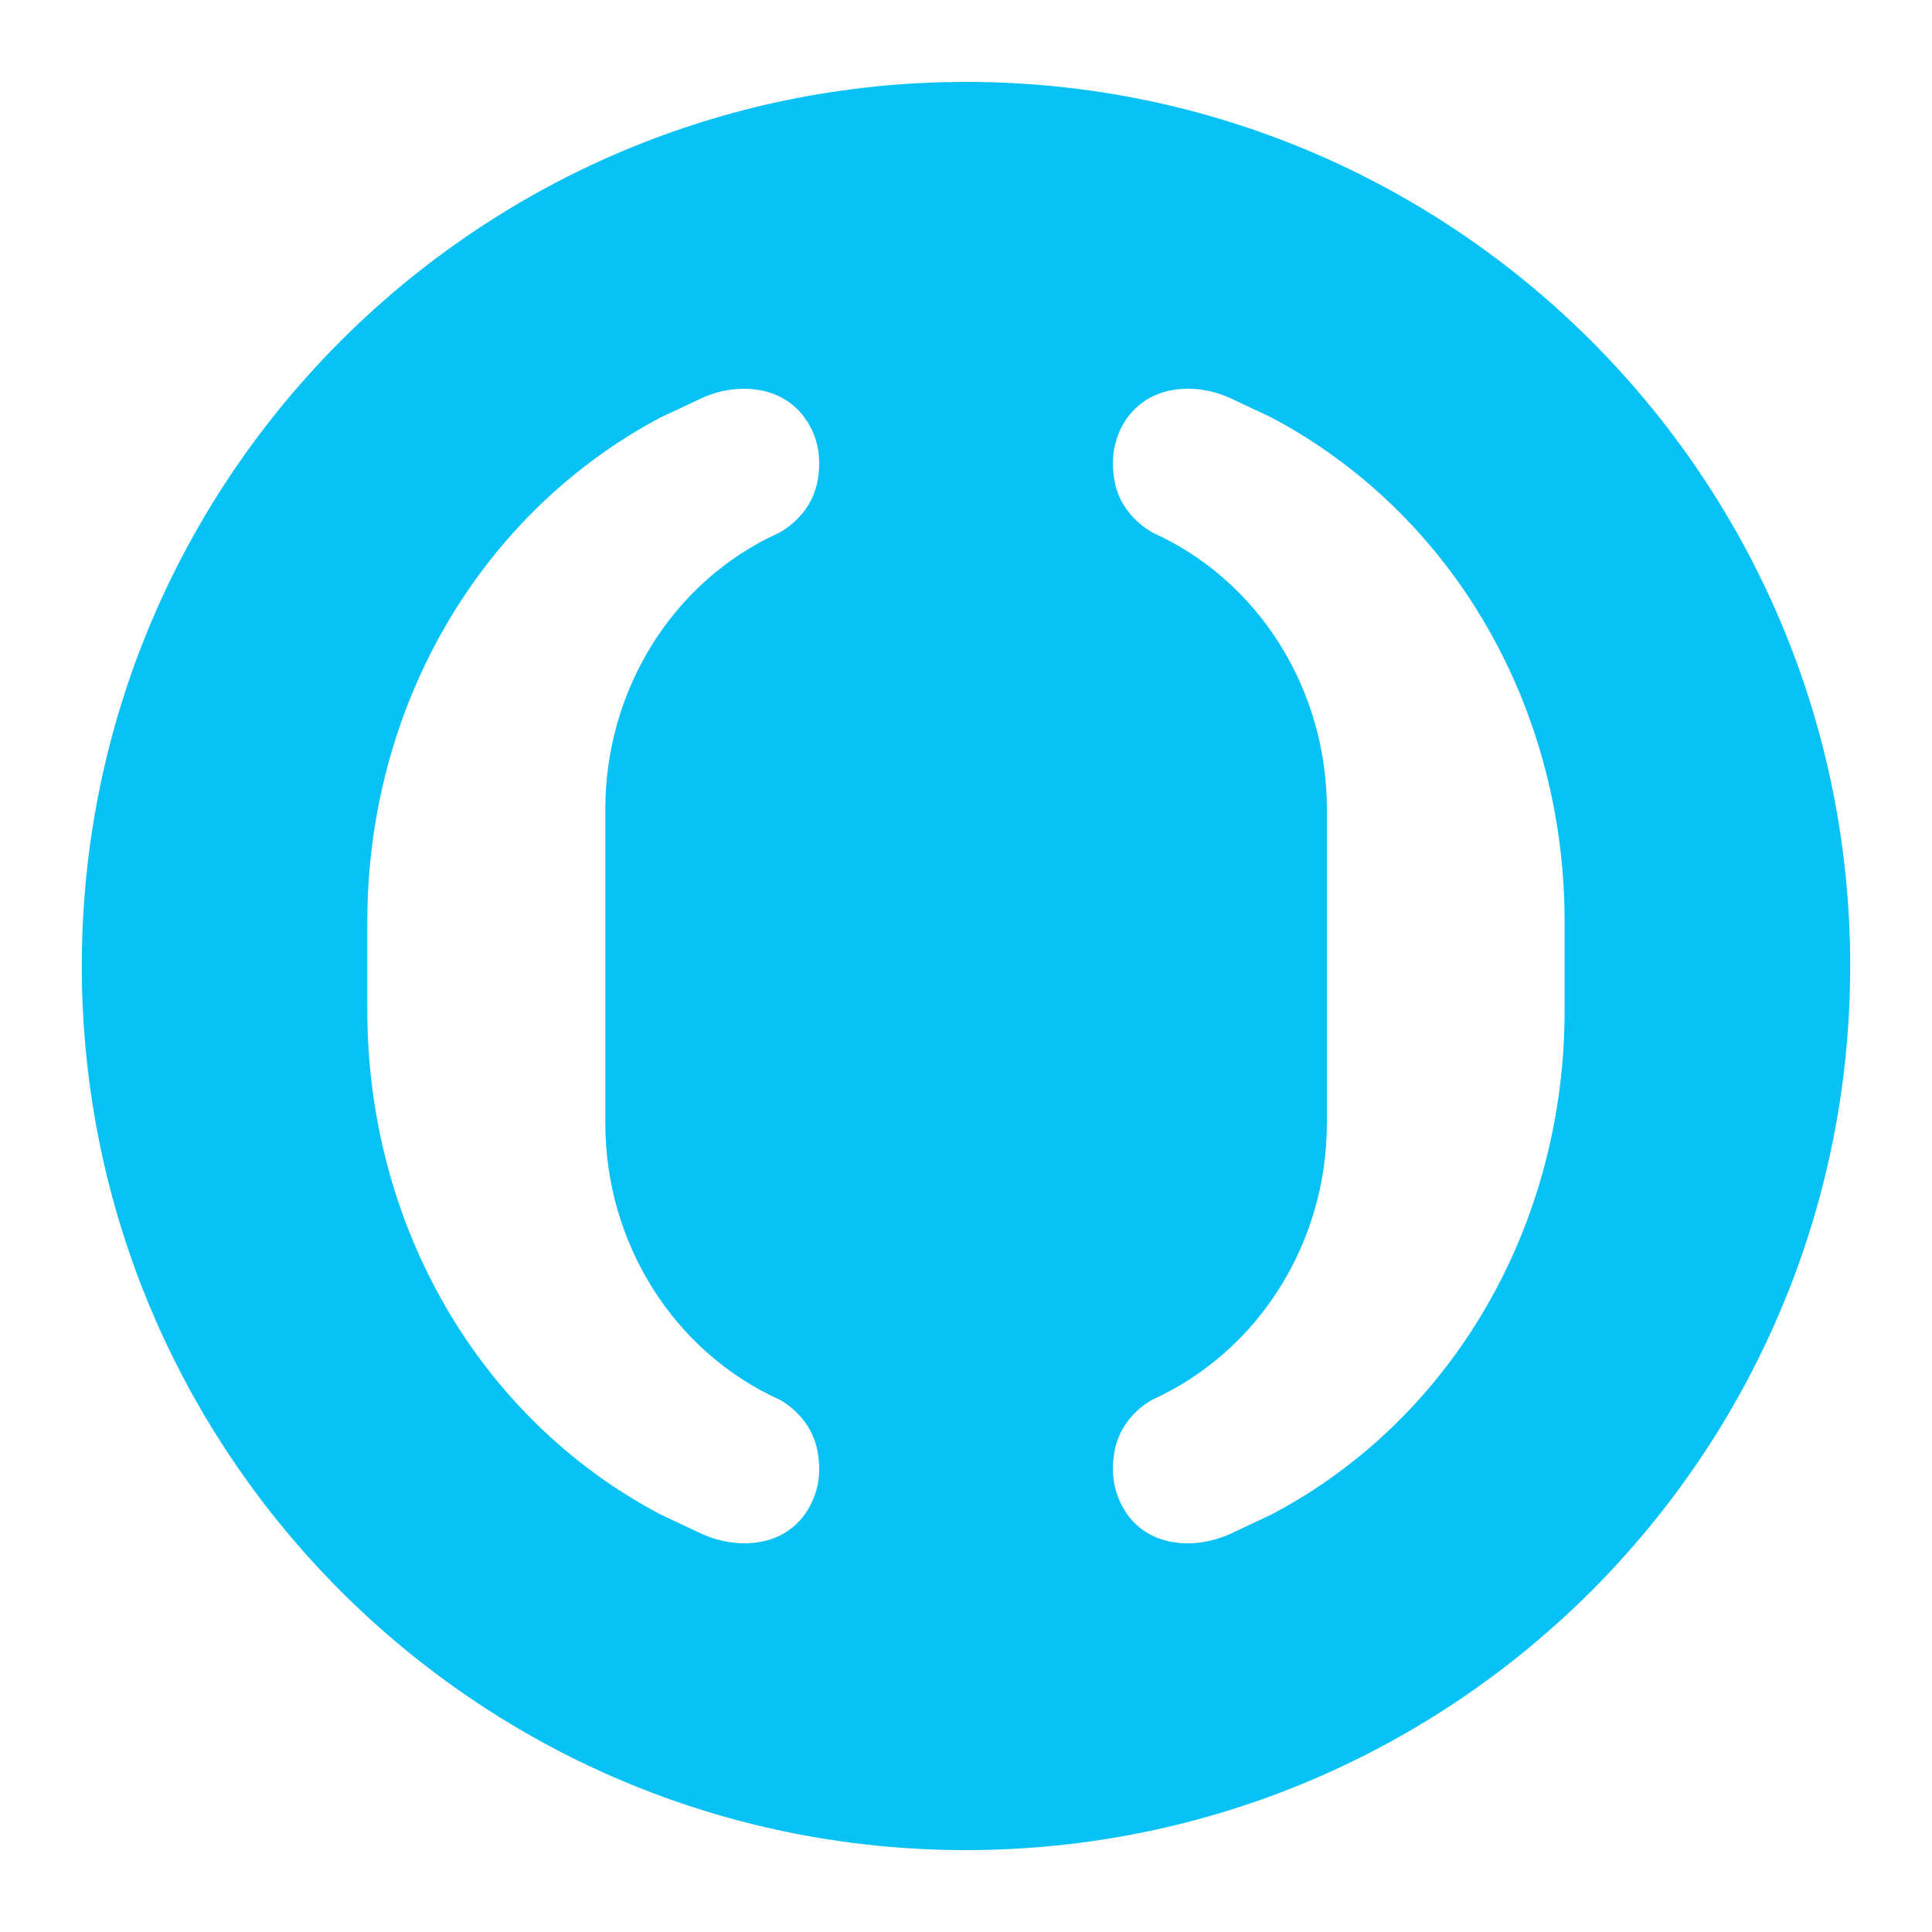 <svg width="64" height="64" viewBox="0 0 64 64" fill="none" xmlns="http://www.w3.org/2000/svg">
<path d="M31.998 2.714C15.825 2.714 2.71 15.828 2.71 31.999C2.71 48.175 15.825 61.287 31.998 61.287C48.174 61.287 61.29 48.175 61.29 31.999C61.29 15.828 48.175 2.713 31.998 2.713V2.714ZM25.833 46.371C26.07 46.5 26.867 47.013 27.075 48.034C27.215 48.769 27.121 49.414 26.762 50.009C26.323 50.732 25.582 51.125 24.649 51.125C24.155 51.118 23.669 51.008 23.221 50.801L21.852 50.153C15.875 46.99 12.168 40.594 12.168 33.47V30.532C12.168 23.41 15.889 17.013 21.878 13.83C22.327 13.623 22.775 13.412 23.221 13.199C23.666 12.99 24.153 12.88 24.645 12.878C25.576 12.878 26.323 13.281 26.762 13.995C27.121 14.586 27.215 15.231 27.075 15.968C26.84 17.152 25.803 17.648 25.792 17.657C22.307 19.239 20.052 22.829 20.052 26.807V37.201C20.052 41.178 22.308 44.773 25.833 46.371ZM51.83 33.47C51.83 40.595 48.125 46.99 42.149 50.154L40.778 50.801C40.327 51.008 39.831 51.125 39.351 51.125C38.419 51.125 37.679 50.731 37.239 50.009C36.886 49.414 36.788 48.769 36.927 48.034C37.134 47.012 37.931 46.5 38.165 46.371C41.687 44.773 43.955 41.178 43.955 37.201V26.807C43.955 22.828 41.696 19.239 38.21 17.657C38.202 17.648 37.161 17.152 36.927 15.968C36.788 15.231 36.886 14.586 37.239 13.995C37.679 13.281 38.419 12.878 39.351 12.878C39.831 12.878 40.327 12.986 40.778 13.199C40.778 13.199 42.066 13.81 42.118 13.83C48.12 17.013 51.83 23.41 51.83 30.532V33.47Z" fill="#08C2F5"/>
</svg>

